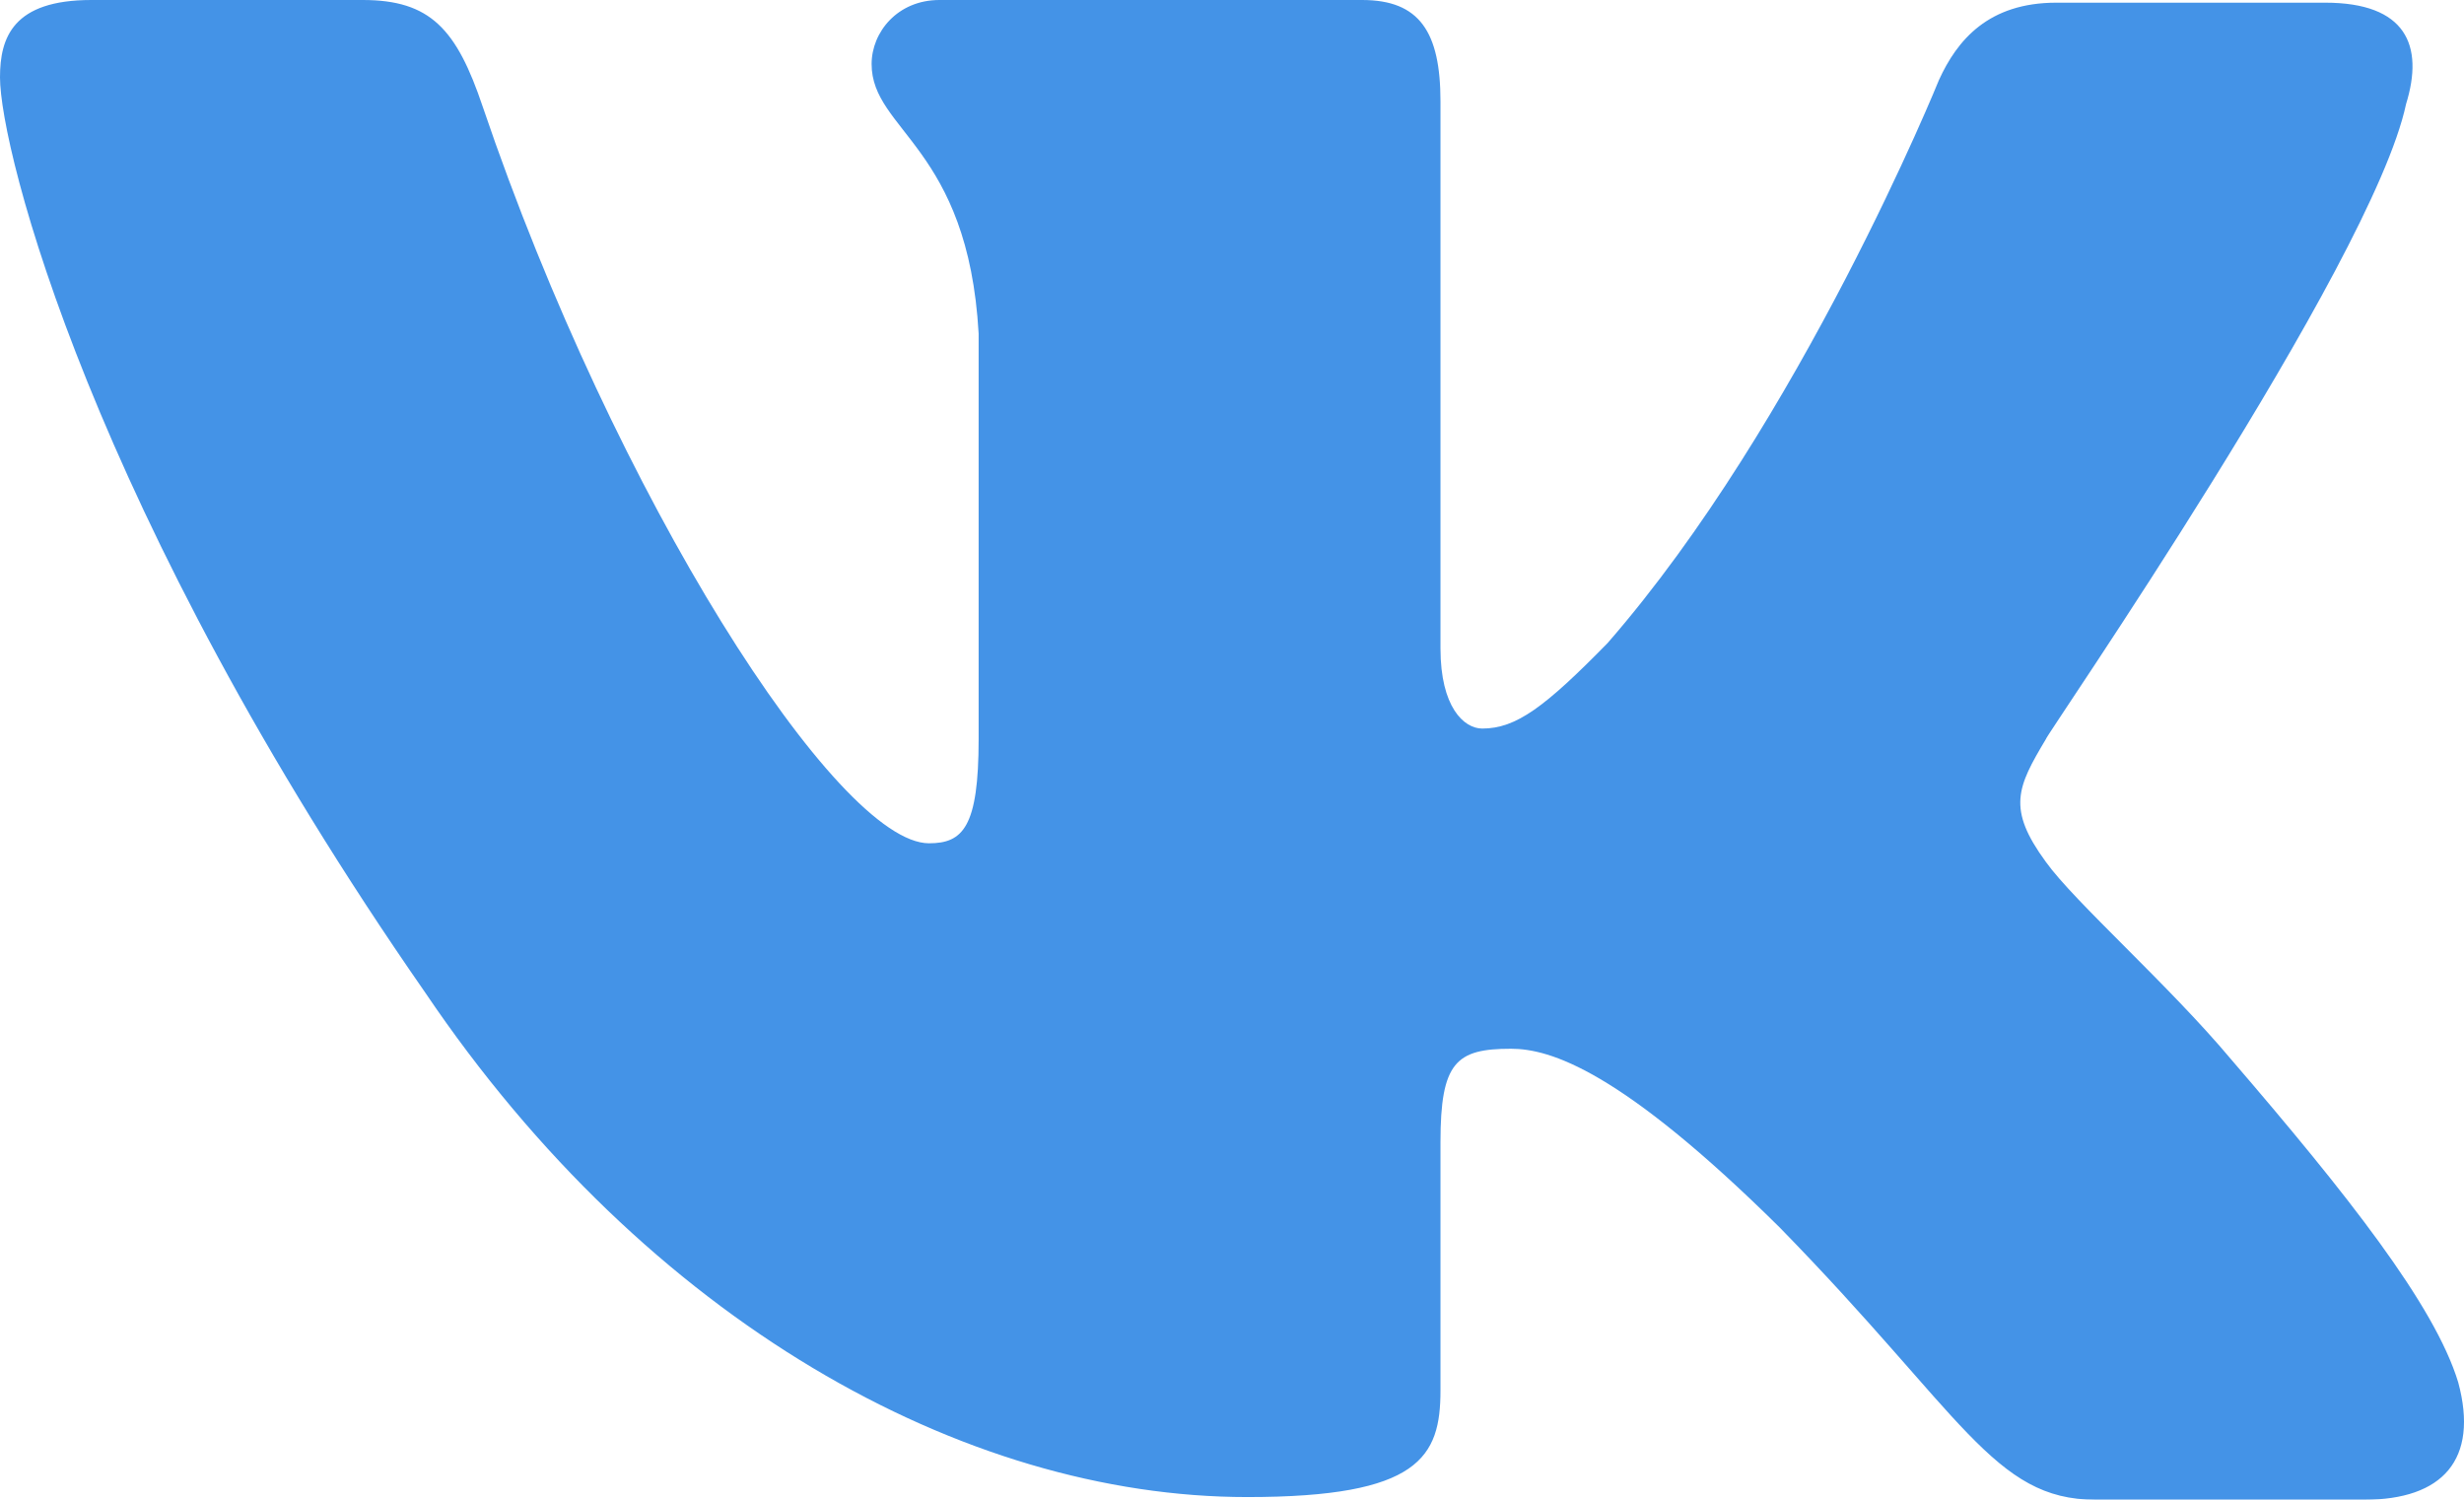 <svg width="23" height="14" viewBox="0 0 23 14" fill="none" xmlns="http://www.w3.org/2000/svg">
<g filter="url(#filter0_i_1432_1905)">
<path fill-rule="evenodd" clip-rule="evenodd" d="M22.459 0.972C22.629 0.423 22.459 0.025 21.704 0.025H19.195C18.561 0.025 18.269 0.374 18.099 0.747C18.099 0.747 16.808 3.936 15.005 6.004C14.42 6.601 14.152 6.801 13.836 6.801C13.665 6.801 13.446 6.601 13.446 6.053V0.947C13.446 0.299 13.251 0 12.715 0H8.769C8.379 0 8.136 0.299 8.136 0.598C8.136 1.221 9.037 1.37 9.135 3.114V6.9C9.135 7.722 8.988 7.872 8.672 7.872C7.819 7.872 5.749 4.658 4.506 0.996C4.263 0.274 4.019 0 3.386 0H0.853C0.122 0 0 0.349 0 0.722C0 1.395 0.853 4.783 3.97 9.267C6.041 12.331 8.988 13.975 11.643 13.975C13.251 13.975 13.446 13.601 13.446 12.979V10.662C13.446 9.915 13.592 9.79 14.104 9.79C14.469 9.79 15.127 9.989 16.613 11.459C18.318 13.203 18.61 14 19.56 14H22.069C22.8 14 23.141 13.626 22.946 12.904C22.727 12.181 21.898 11.135 20.827 9.89C20.242 9.192 19.365 8.42 19.097 8.046C18.732 7.548 18.829 7.349 19.097 6.9C19.073 6.9 22.142 2.466 22.459 0.972Z" fill="#4493E7"/>
</g>
<defs>
<filter id="filter0_i_1432_1905" x="0" y="0" width="23" height="14" filterUnits="userSpaceOnUse" color-interpolation-filters="sRGB">
<feFlood flood-opacity="0" result="BackgroundImageFix"/>
<feBlend mode="normal" in="SourceGraphic" in2="BackgroundImageFix" result="shape"/>
<feColorMatrix in="SourceAlpha" type="matrix" values="0 0 0 0 0 0 0 0 0 0 0 0 0 0 0 0 0 0 127 0" result="hardAlpha"/>
<feOffset/>
<feGaussianBlur stdDeviation="2"/>
<feComposite in2="hardAlpha" operator="arithmetic" k2="-1" k3="1"/>
<feColorMatrix type="matrix" values="0 0 0 0 0.383 0 0 0 0 0.682 0 0 0 0 1 0 0 0 1 0"/>
<feBlend mode="normal" in2="shape" result="effect1_innerShadow_1432_1905"/>
</filter>
</defs>
</svg>

